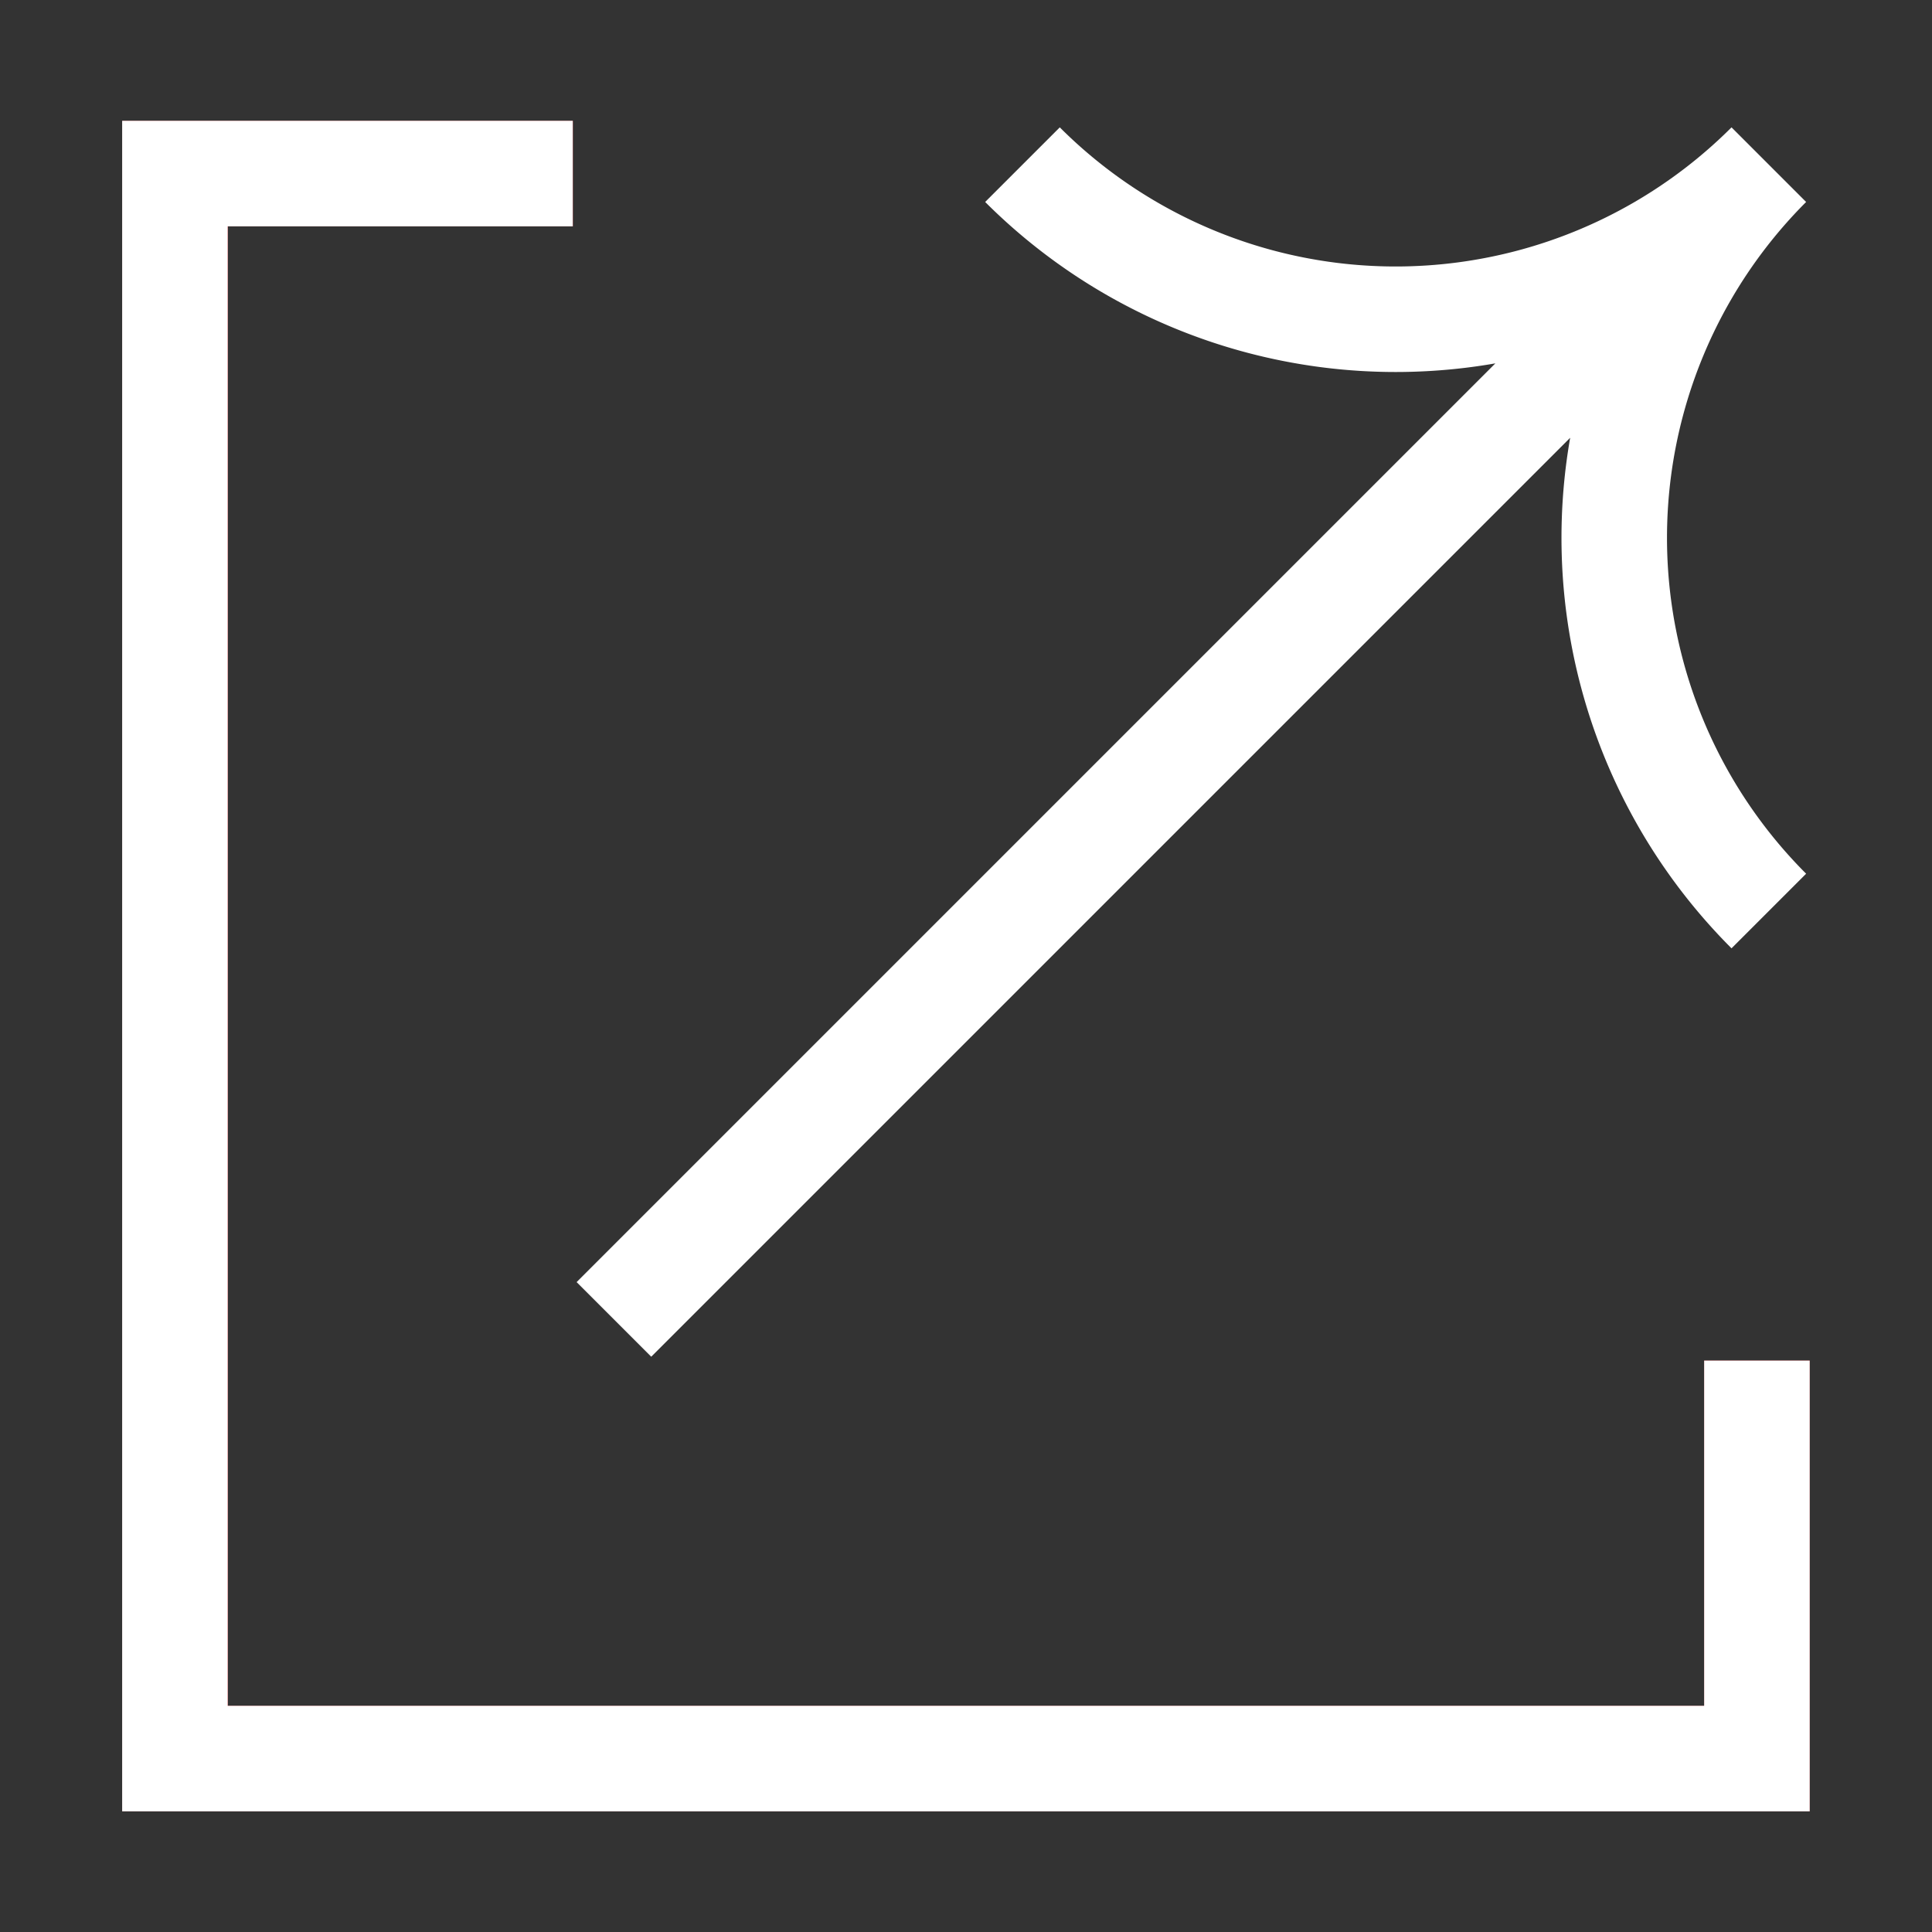 <svg xmlns="http://www.w3.org/2000/svg" width="13" height="13" viewBox="0 0 13 13"><rect x="0" y="0" width="13" height="13" fill="#333333" stroke="none"/><defs><clipPath id="a"><path fill="none" d="M0 0h13v13H0z"/></clipPath></defs><g clip-path="url(#a)"><path d="M11.902 6.13a3.551 3.551 0 010-5.022 3.551 3.551 0 01-5.022 0m4.603.418L4.131 8.878" fill="none" stroke="#fff" stroke-miterlimit="10" stroke-width=".71"/><path d="M3.855 1.168H1.179v10.665h10.643V9.155" fill="none" stroke="#c4373c" stroke-miterlimit="10" stroke-width=".71"/><path d="M12.177 12.188H.822V.813h3.032v.71H1.532v9.955h9.935V9.155h.71z" fill="#fff"/></g></svg>